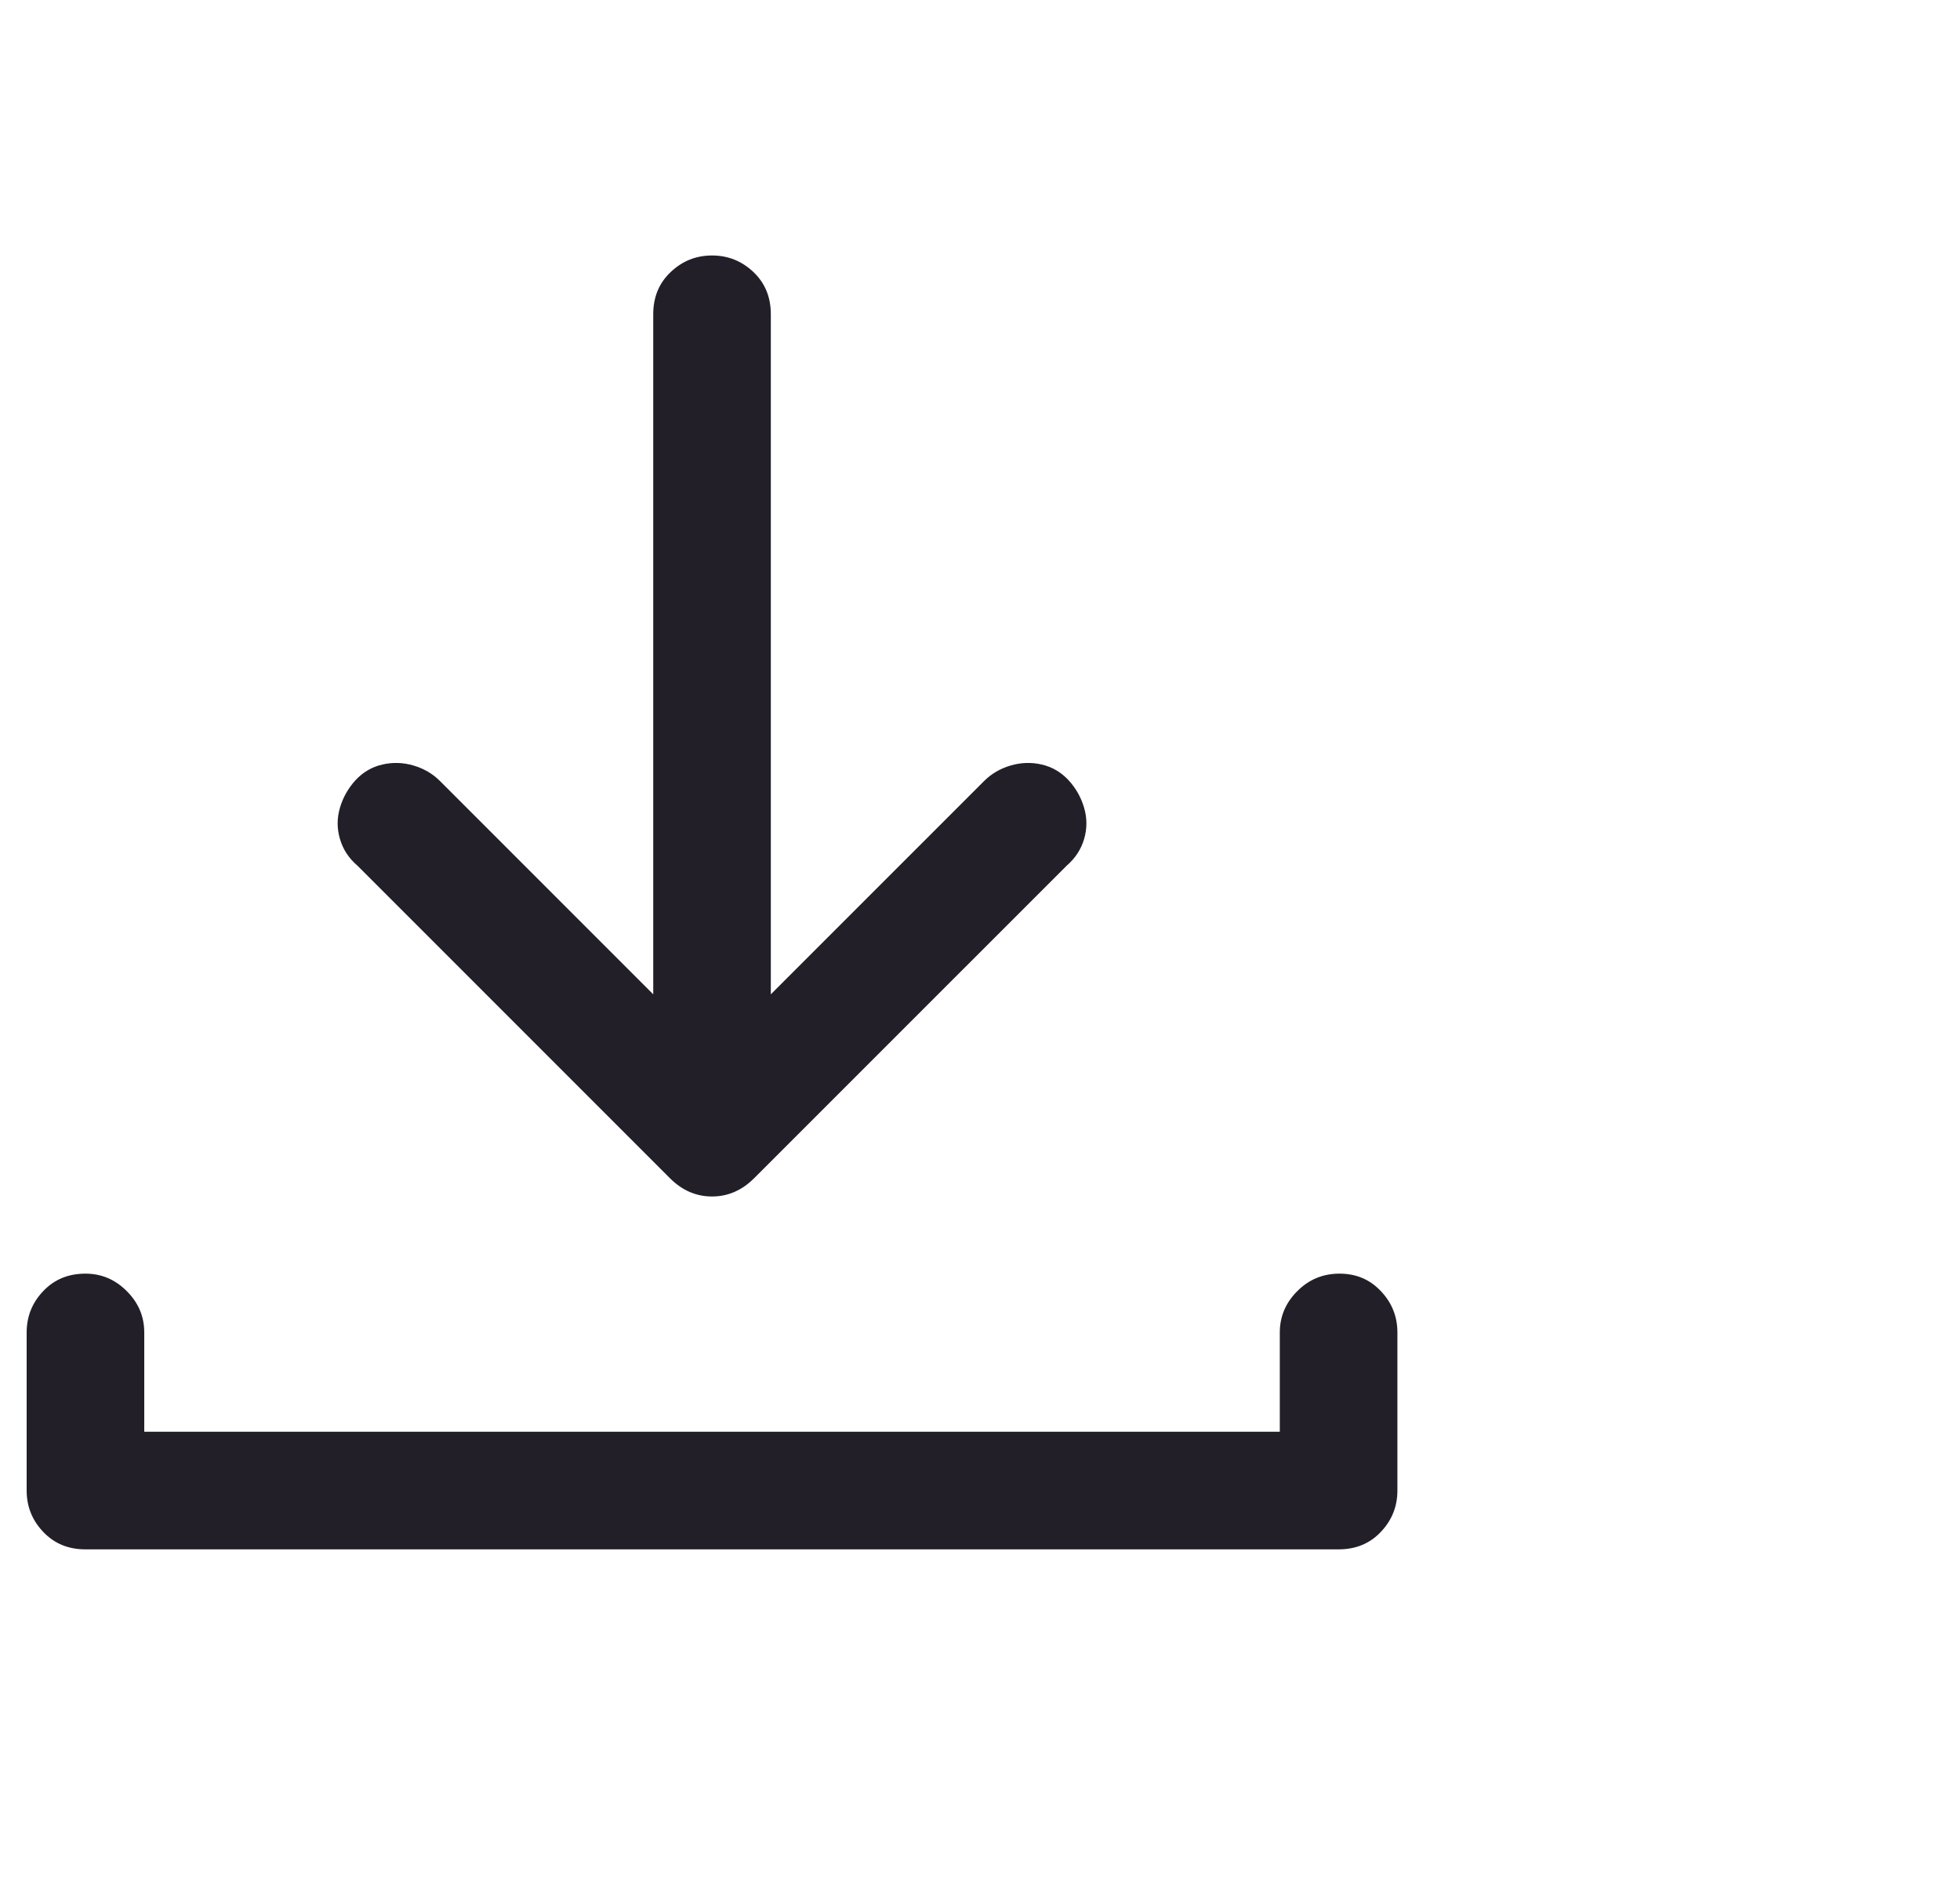 <svg width="25" height="24" viewBox="0 0 25 24" fill="none" xmlns="http://www.w3.org/2000/svg">
<g id="Frame" clip-path="url(#clip0_69_532)">
<g id="Group">
<path id="Vector" d="M9.082 3.258C9.285 3.258 9.461 3.328 9.61 3.469C9.758 3.609 9.832 3.789 9.832 4.008V12.68L12.551 9.961C12.645 9.867 12.758 9.801 12.891 9.762C13.024 9.723 13.156 9.719 13.289 9.75C13.422 9.781 13.535 9.848 13.629 9.949C13.723 10.051 13.789 10.168 13.828 10.301C13.867 10.434 13.867 10.566 13.828 10.699C13.789 10.832 13.715 10.945 13.606 11.039L9.621 15.023C9.465 15.18 9.285 15.258 9.082 15.258C8.879 15.258 8.699 15.18 8.543 15.023L4.559 11.039C4.449 10.945 4.375 10.832 4.336 10.699C4.297 10.566 4.297 10.434 4.336 10.301C4.375 10.168 4.442 10.051 4.535 9.949C4.629 9.848 4.742 9.781 4.875 9.75C5.008 9.719 5.141 9.723 5.274 9.762C5.406 9.801 5.52 9.867 5.613 9.961L8.332 12.68V4.008C8.332 3.789 8.406 3.609 8.555 3.469C8.703 3.328 8.879 3.258 9.082 3.258ZM1.09 16.242C1.293 16.242 1.469 16.316 1.617 16.465C1.766 16.613 1.84 16.789 1.84 16.992V18.258H16.324V16.992C16.324 16.789 16.399 16.613 16.547 16.465C16.695 16.316 16.875 16.242 17.086 16.242C17.297 16.242 17.473 16.316 17.613 16.465C17.754 16.613 17.824 16.789 17.824 16.992V19.008C17.824 19.211 17.754 19.387 17.613 19.535C17.473 19.684 17.293 19.758 17.074 19.758H1.09C0.871 19.758 0.692 19.684 0.551 19.535C0.41 19.387 0.34 19.211 0.34 19.008V16.992C0.34 16.789 0.41 16.613 0.551 16.465C0.692 16.316 0.871 16.242 1.09 16.242Z" fill="#221F29"/>
</g>
</g>
<defs>
<clipPath id="clip0_69_532">
<rect width="24" height="24" fill="white" transform="matrix(1 0 0 -1 0.34 24)"/>
</clipPath>
</defs>
</svg>
